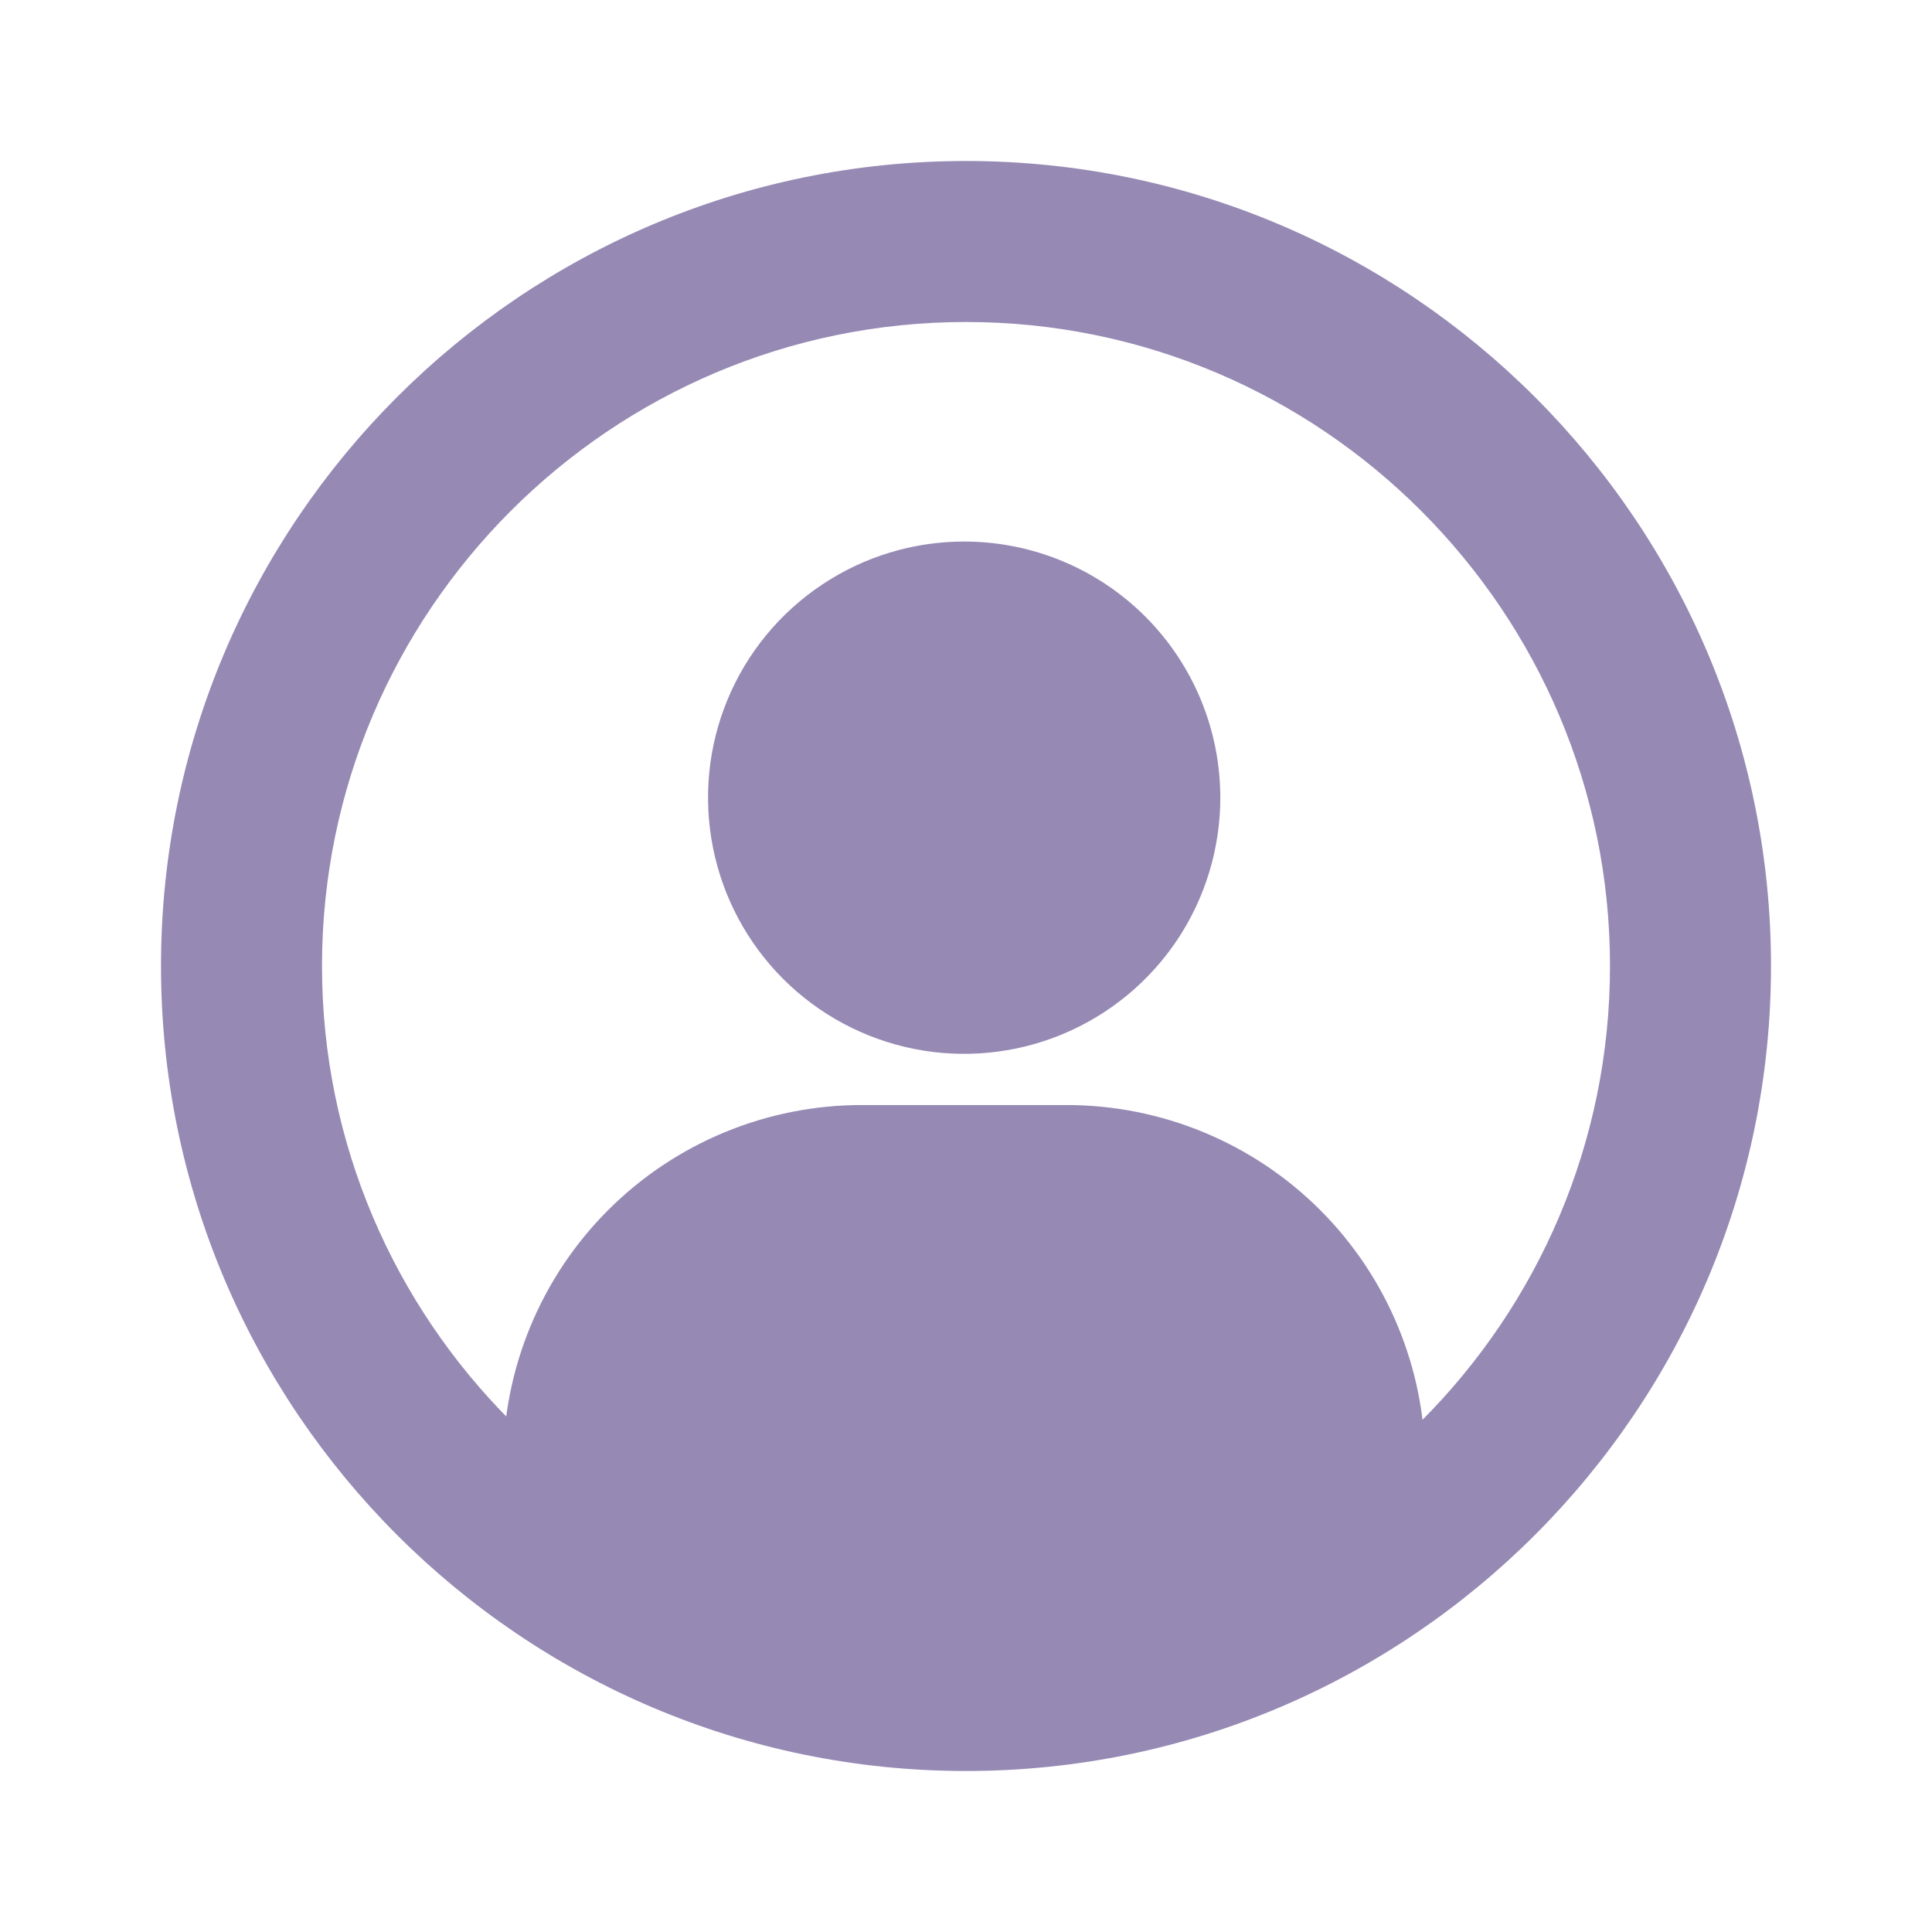 <?xml version="1.0" encoding="UTF-8"?> <svg xmlns="http://www.w3.org/2000/svg" width="27" height="27" viewBox="0 0 27 27" fill="none"> <path d="M13.5 2.25C7.297 2.25 2.25 7.297 2.25 13.5C2.25 19.703 7.297 24.75 13.5 24.75C19.703 24.75 24.75 19.703 24.75 13.5C24.75 7.297 19.703 2.25 13.5 2.25ZM13.5 22.5C8.538 22.5 4.5 18.462 4.5 13.5C4.5 8.538 8.538 4.5 13.5 4.5C18.462 4.5 22.5 8.538 22.5 13.5C22.5 18.462 18.462 22.5 13.5 22.5Z" fill="#9689B4"></path> <path d="M13.474 7.568C12.767 7.568 12.074 7.778 11.486 8.172C10.897 8.565 10.438 9.124 10.167 9.778C9.896 10.432 9.826 11.152 9.964 11.846C10.102 12.541 10.443 13.178 10.943 13.679C11.444 14.18 12.082 14.521 12.776 14.659C13.47 14.797 14.19 14.726 14.844 14.455C15.498 14.184 16.057 13.725 16.451 13.137C16.844 12.548 17.054 11.856 17.054 11.148C17.054 10.199 16.677 9.288 16.006 8.617C15.334 7.945 14.424 7.568 13.474 7.568V7.568ZM13.474 13.296C13.05 13.296 12.634 13.17 12.281 12.934C11.928 12.698 11.653 12.362 11.49 11.97C11.328 11.577 11.285 11.146 11.368 10.729C11.451 10.312 11.655 9.93 11.956 9.629C12.256 9.329 12.639 9.124 13.055 9.041C13.472 8.959 13.904 9.001 14.296 9.164C14.689 9.326 15.024 9.601 15.26 9.955C15.496 10.308 15.622 10.723 15.622 11.148C15.622 11.717 15.396 12.264 14.993 12.667C14.59 13.069 14.044 13.296 13.474 13.296V13.296ZM19.918 21.171V20.455C19.918 19.126 19.39 17.851 18.45 16.911C17.51 15.971 16.235 15.443 14.906 15.443H12.043C10.713 15.443 9.439 15.971 8.499 16.911C7.559 17.851 7.031 19.126 7.031 20.455V21.171H8.463V20.455C8.463 19.505 8.84 18.595 9.511 17.924C10.183 17.252 11.093 16.875 12.043 16.875H14.906C15.856 16.875 16.766 17.252 17.437 17.924C18.109 18.595 18.486 19.505 18.486 20.455V21.171H19.918Z" fill="#9689B4"></path> <circle cx="13.474" cy="11.045" r="2.455" fill="#9689B4"></circle> <rect x="7.34" y="15.955" width="12.273" height="7.364" rx="3.682" fill="#9689B4"></rect> </svg> 